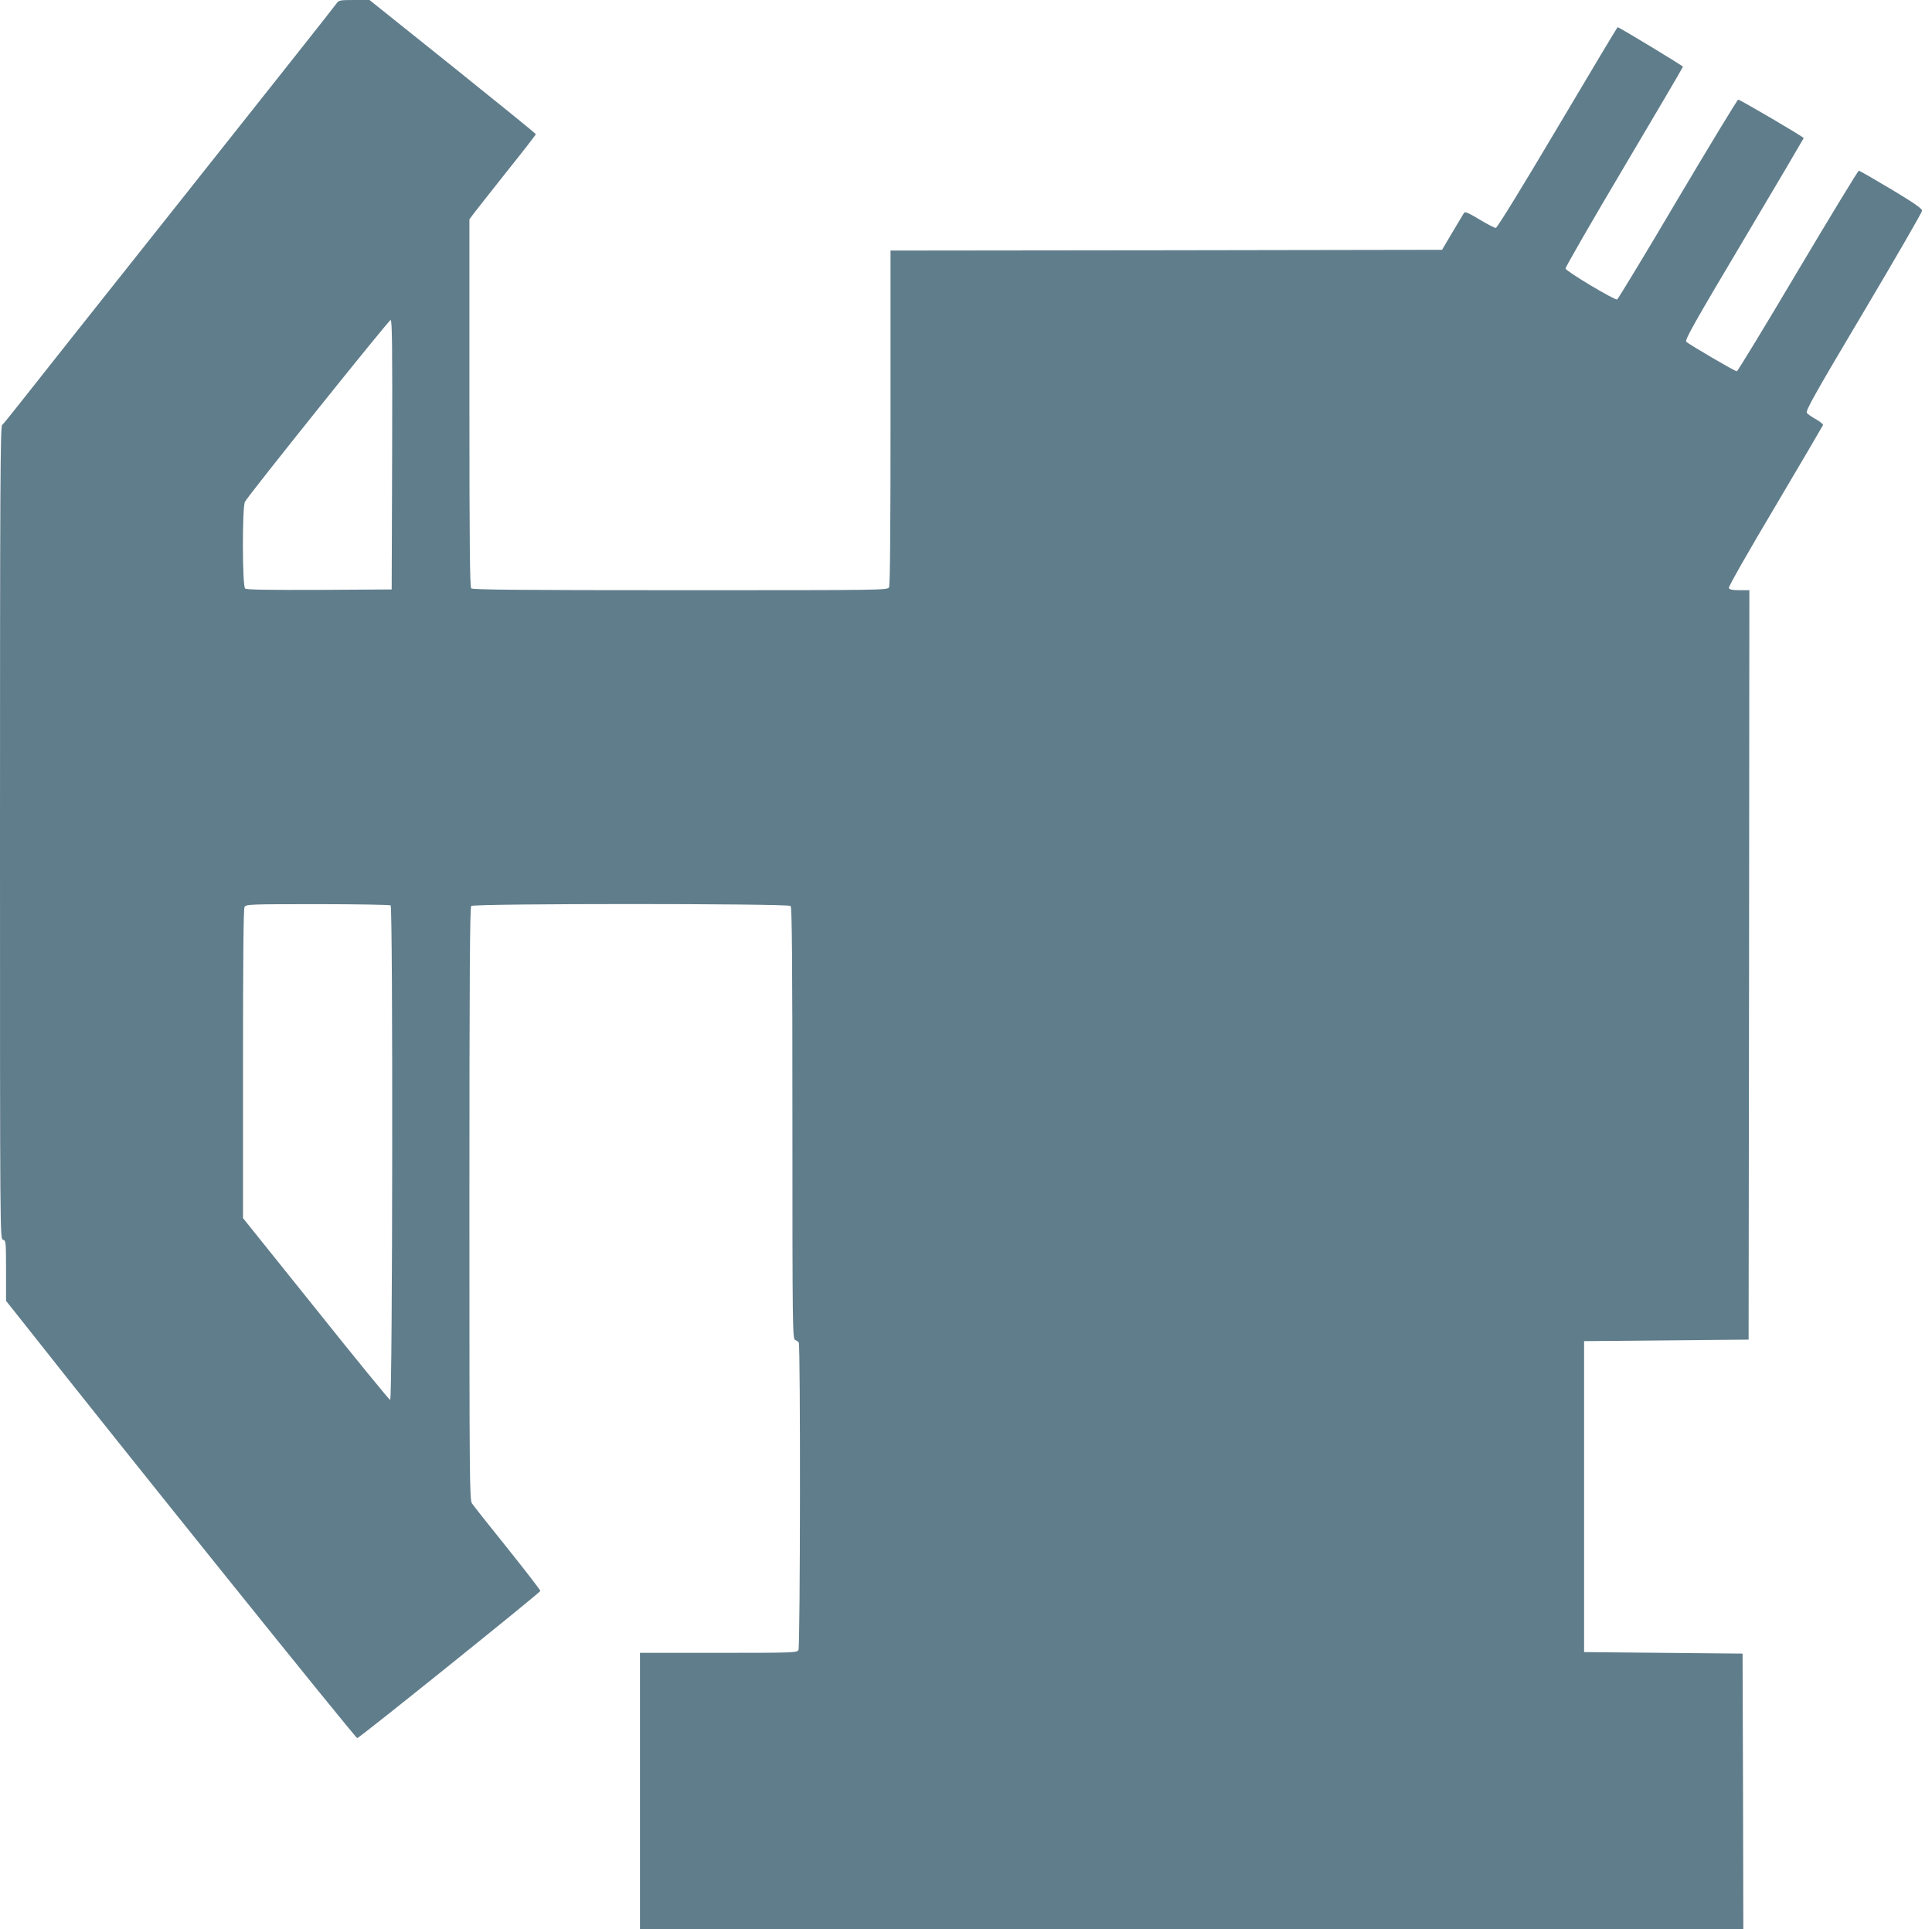 <?xml version="1.0" standalone="no"?>
<!DOCTYPE svg PUBLIC "-//W3C//DTD SVG 20010904//EN"
 "http://www.w3.org/TR/2001/REC-SVG-20010904/DTD/svg10.dtd">
<svg version="1.0" xmlns="http://www.w3.org/2000/svg"
 width="1280pt" height="1278pt" viewBox="0 0 1280 1278"
 preserveAspectRatio="xMidYMid meet">
<g transform="translate(0,1278) scale(0.1,-0.1)"
fill="#607d8b" stroke="none">
<path d="M2231 12759 c-7 -12 -464 -589 -1015 -1283 -551 -694 -1044 -1315
-1095 -1381 -52 -66 -100 -125 -107 -131 -12 -9 -14 -435 -14 -2701 0 -2682 0
-2691 20 -2696 19 -5 20 -14 20 -205 l0 -200 143 -180 c577 -733 2174 -2720
2184 -2717 22 7 1213 965 1213 975 0 6 -98 133 -218 283 -120 149 -226 283
-235 297 -16 23 -17 153 -17 1985 0 1512 3 1964 12 1973 17 17 2099 17 2116 0
9 -9 12 -343 12 -1440 0 -1351 1 -1429 18 -1435 9 -4 20 -11 24 -17 12 -18 10
-2014 -2 -2037 -10 -18 -27 -19 -530 -19 l-520 0 0 -915 0 -915 3655 0 3655 0
-2 913 -3 912 -525 5 -525 5 0 1030 0 1030 545 5 545 5 3 2483 2 2482 -65 0
c-48 0 -67 4 -71 15 -3 8 127 237 308 541 172 290 314 533 316 538 1 6 -20 23
-46 38 -27 15 -55 34 -61 42 -11 13 54 128 375 668 213 359 388 661 388 672 1
14 -51 50 -204 142 -113 67 -209 123 -215 123 -5 0 -187 -299 -404 -664 -217
-366 -399 -665 -404 -665 -12 0 -314 176 -335 196 -12 10 57 132 382 678 218
367 396 669 396 671 0 8 -422 255 -434 255 -6 -1 -186 -298 -401 -660 -214
-363 -395 -661 -401 -664 -16 -6 -338 186 -342 205 -1 8 173 311 388 673 214
361 390 660 390 664 0 6 -423 262 -433 262 -2 0 -181 -299 -398 -665 -231
-390 -400 -665 -409 -665 -8 0 -57 25 -108 56 -75 45 -97 54 -103 43 -5 -8
-39 -66 -77 -129 l-68 -115 -1827 -3 -1827 -2 0 -1106 c0 -743 -3 -1112 -10
-1125 -11 -19 -36 -19 -1383 -19 -1055 0 -1376 3 -1385 12 -9 9 -12 296 -12
1228 l0 1217 29 39 c16 21 115 147 220 279 105 131 191 242 191 246 0 4 -248
205 -551 448 l-551 441 -102 0 c-93 0 -102 -2 -115 -21z m367 -2991 l-3 -893
-479 -3 c-345 -1 -483 1 -492 9 -19 16 -20 543 -1 575 27 49 953 1204 965
1204 10 0 12 -182 10 -892z m-10 -2986 c16 -11 13 -3277 -3 -3277 -5 0 -227
271 -492 603 l-483 602 0 1021 c0 684 3 1027 10 1040 10 18 26 19 483 19 260
0 478 -4 485 -8z"/>
</g>
</svg>

